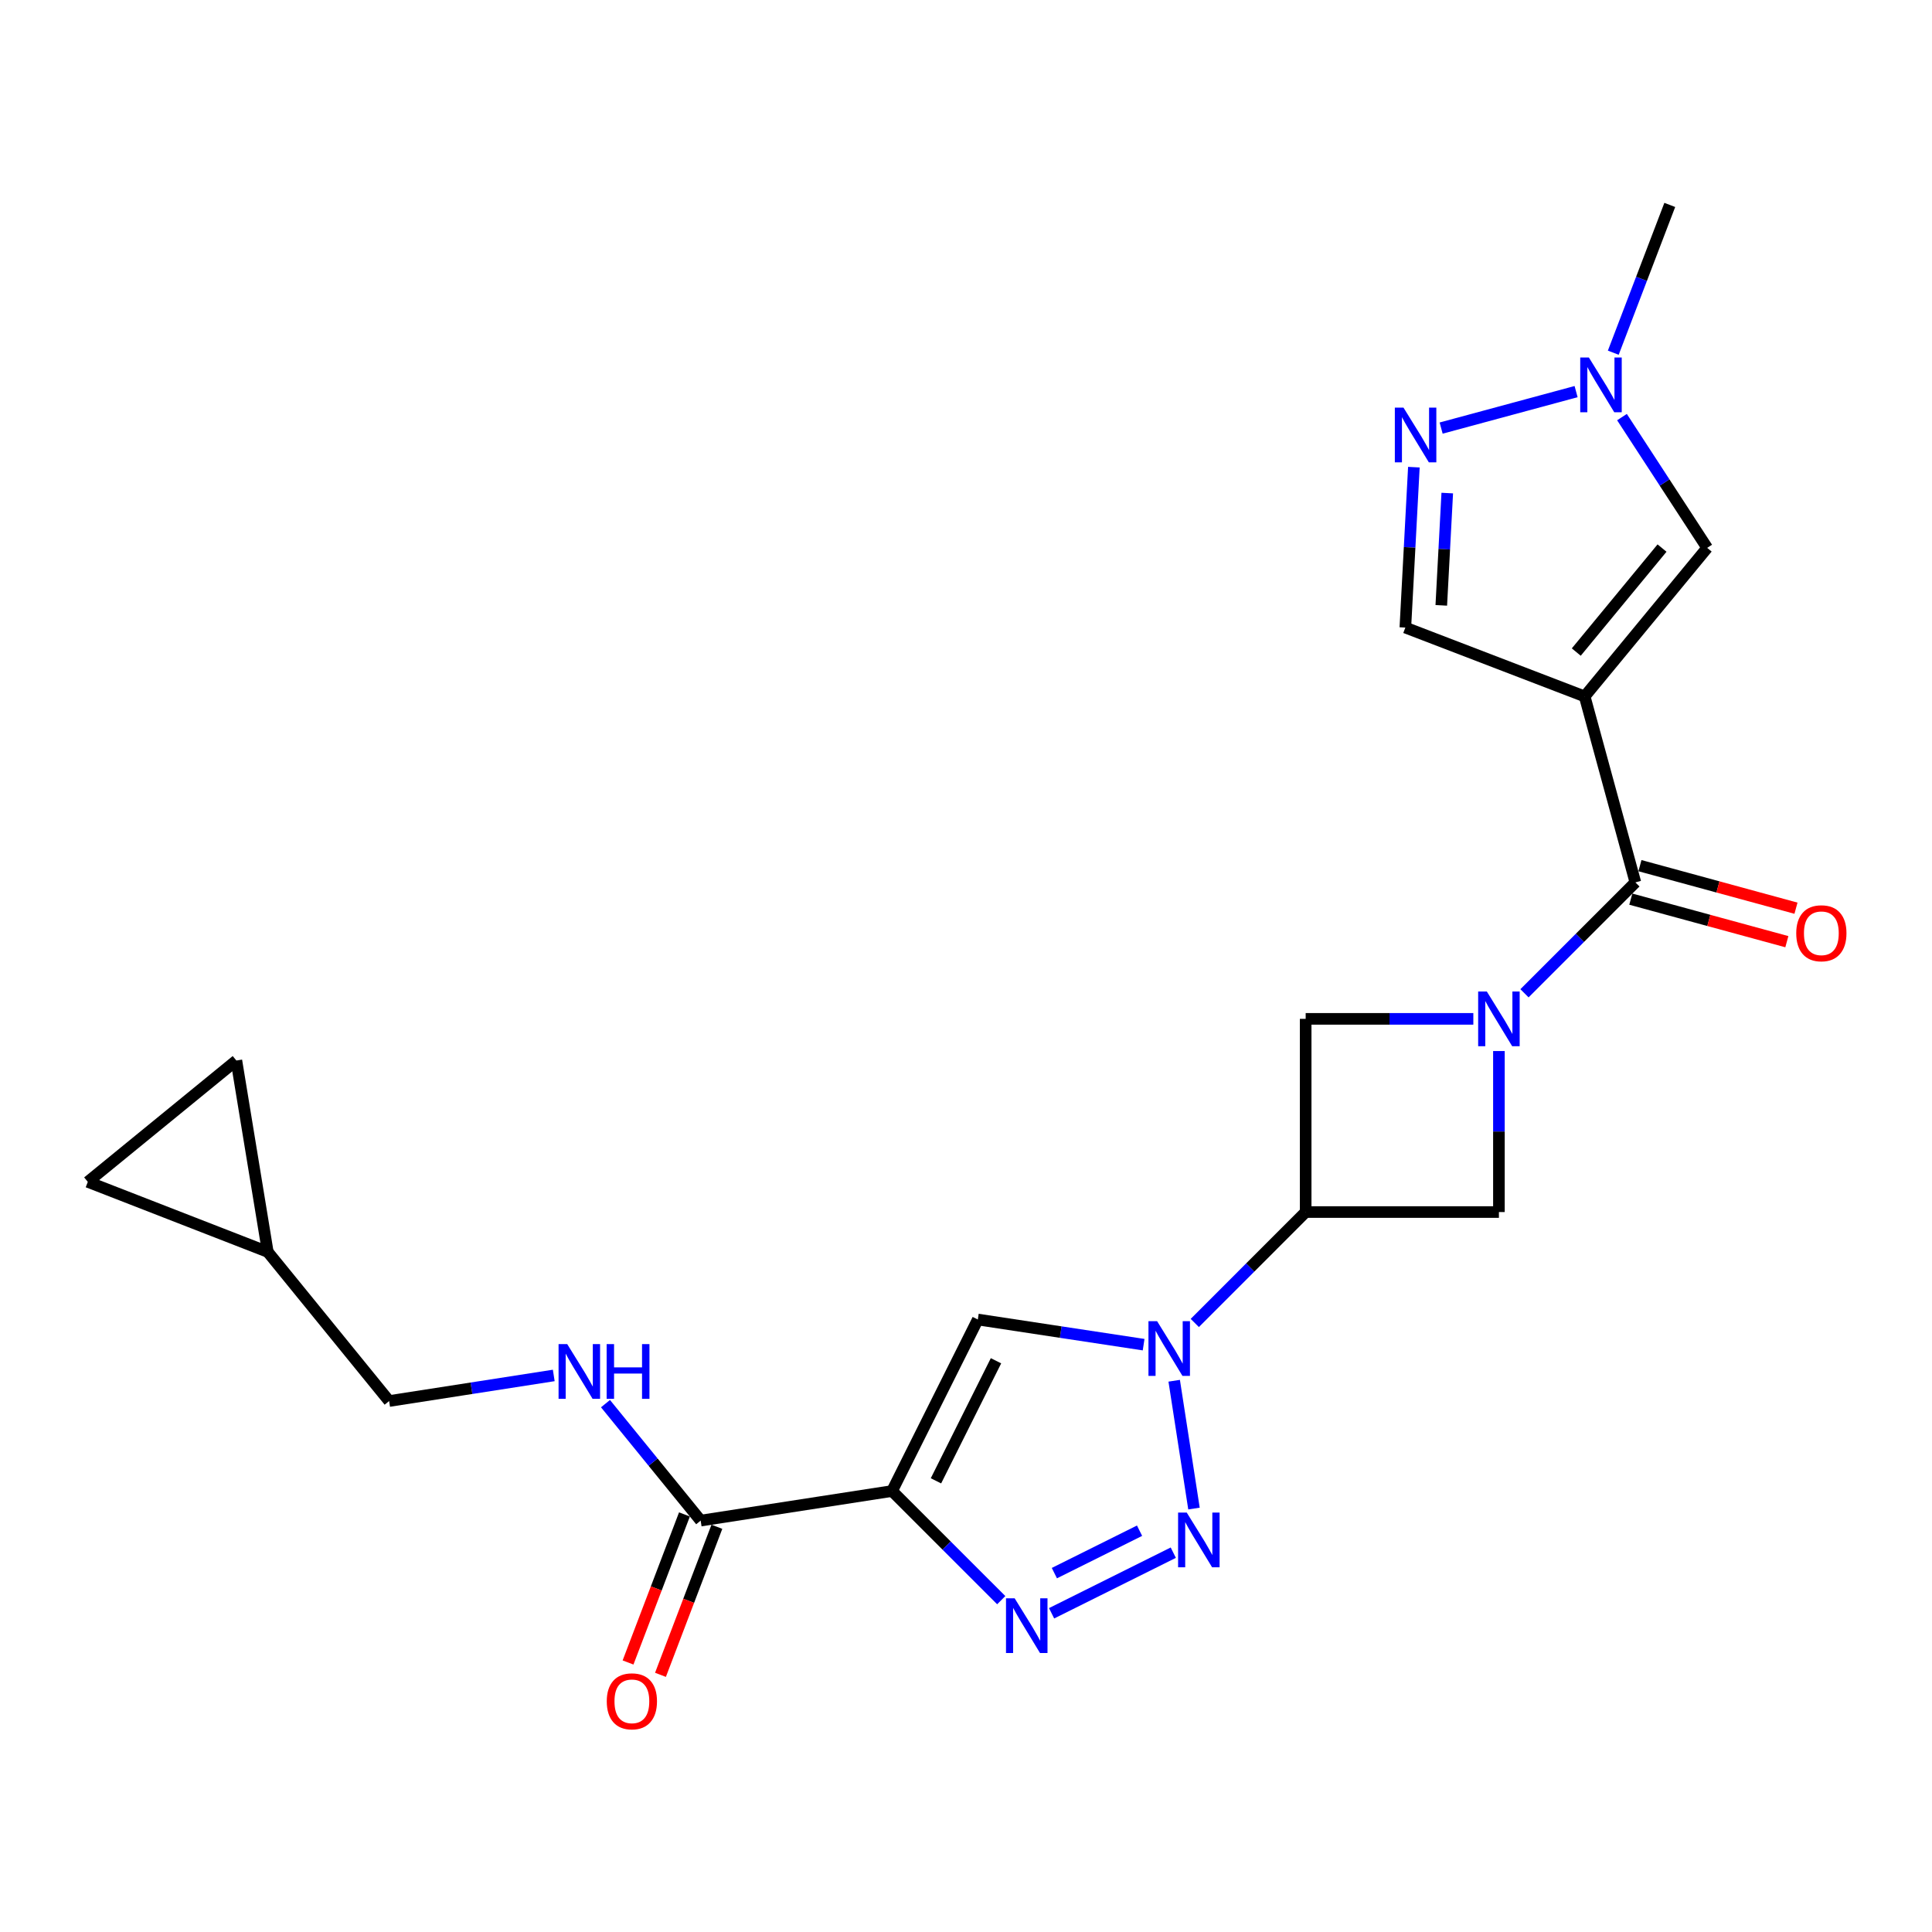 <?xml version='1.0' encoding='iso-8859-1'?>
<svg version='1.1' baseProfile='full'
              xmlns='http://www.w3.org/2000/svg'
                      xmlns:rdkit='http://www.rdkit.org/xml'
                      xmlns:xlink='http://www.w3.org/1999/xlink'
                  xml:space='preserve'
width='1000px' height='1000px' viewBox='0 0 1000 1000'>
<!-- END OF HEADER -->
<rect style='opacity:1.0;fill:#FFFFFF;stroke:none' width='1000' height='1000' x='0' y='0'> </rect>
<path class='bond-4' d='M 461.729,771.753 L 489.985,799.996' style='fill:none;fill-rule:evenodd;stroke:#000000;stroke-width:6px;stroke-linecap:butt;stroke-linejoin:miter;stroke-opacity:1' />
<path class='bond-4' d='M 489.985,799.996 L 518.24,828.24' style='fill:none;fill-rule:evenodd;stroke:#0000FF;stroke-width:6px;stroke-linecap:butt;stroke-linejoin:miter;stroke-opacity:1' />
<path class='bond-6' d='M 461.729,771.753 L 506.117,682.978' style='fill:none;fill-rule:evenodd;stroke:#000000;stroke-width:6px;stroke-linecap:butt;stroke-linejoin:miter;stroke-opacity:1' />
<path class='bond-6' d='M 484.454,766.47 L 515.525,704.327' style='fill:none;fill-rule:evenodd;stroke:#000000;stroke-width:6px;stroke-linecap:butt;stroke-linejoin:miter;stroke-opacity:1' />
<path class='bond-10' d='M 461.729,771.753 L 362.665,787.061' style='fill:none;fill-rule:evenodd;stroke:#000000;stroke-width:6px;stroke-linecap:butt;stroke-linejoin:miter;stroke-opacity:1' />
<path class='bond-0' d='M 591.936,695.997 L 549.026,689.487' style='fill:none;fill-rule:evenodd;stroke:#0000FF;stroke-width:6px;stroke-linecap:butt;stroke-linejoin:miter;stroke-opacity:1' />
<path class='bond-0' d='M 549.026,689.487 L 506.117,682.978' style='fill:none;fill-rule:evenodd;stroke:#000000;stroke-width:6px;stroke-linecap:butt;stroke-linejoin:miter;stroke-opacity:1' />
<path class='bond-7' d='M 618.419,684.765 L 647.116,656.059' style='fill:none;fill-rule:evenodd;stroke:#0000FF;stroke-width:6px;stroke-linecap:butt;stroke-linejoin:miter;stroke-opacity:1' />
<path class='bond-7' d='M 647.116,656.059 L 675.814,627.353' style='fill:none;fill-rule:evenodd;stroke:#000000;stroke-width:6px;stroke-linecap:butt;stroke-linejoin:miter;stroke-opacity:1' />
<path class='bond-23' d='M 607.761,714.673 L 618.004,780.826' style='fill:none;fill-rule:evenodd;stroke:#0000FF;stroke-width:6px;stroke-linecap:butt;stroke-linejoin:miter;stroke-opacity:1' />
<path class='bond-1' d='M 820.224,360.468 L 846.469,456.728' style='fill:none;fill-rule:evenodd;stroke:#000000;stroke-width:6px;stroke-linecap:butt;stroke-linejoin:miter;stroke-opacity:1' />
<path class='bond-9' d='M 820.224,360.468 L 883.632,283.578' style='fill:none;fill-rule:evenodd;stroke:#000000;stroke-width:6px;stroke-linecap:butt;stroke-linejoin:miter;stroke-opacity:1' />
<path class='bond-9' d='M 815.877,337.506 L 860.263,283.683' style='fill:none;fill-rule:evenodd;stroke:#000000;stroke-width:6px;stroke-linecap:butt;stroke-linejoin:miter;stroke-opacity:1' />
<path class='bond-14' d='M 820.224,360.468 L 727.407,324.832' style='fill:none;fill-rule:evenodd;stroke:#000000;stroke-width:6px;stroke-linecap:butt;stroke-linejoin:miter;stroke-opacity:1' />
<path class='bond-2' d='M 762.596,527.361 L 719.205,527.361' style='fill:none;fill-rule:evenodd;stroke:#0000FF;stroke-width:6px;stroke-linecap:butt;stroke-linejoin:miter;stroke-opacity:1' />
<path class='bond-2' d='M 719.205,527.361 L 675.814,527.361' style='fill:none;fill-rule:evenodd;stroke:#000000;stroke-width:6px;stroke-linecap:butt;stroke-linejoin:miter;stroke-opacity:1' />
<path class='bond-5' d='M 789.073,514.124 L 817.771,485.426' style='fill:none;fill-rule:evenodd;stroke:#0000FF;stroke-width:6px;stroke-linecap:butt;stroke-linejoin:miter;stroke-opacity:1' />
<path class='bond-5' d='M 817.771,485.426 L 846.469,456.728' style='fill:none;fill-rule:evenodd;stroke:#000000;stroke-width:6px;stroke-linecap:butt;stroke-linejoin:miter;stroke-opacity:1' />
<path class='bond-24' d='M 775.836,544.021 L 775.836,585.687' style='fill:none;fill-rule:evenodd;stroke:#0000FF;stroke-width:6px;stroke-linecap:butt;stroke-linejoin:miter;stroke-opacity:1' />
<path class='bond-24' d='M 775.836,585.687 L 775.836,627.353' style='fill:none;fill-rule:evenodd;stroke:#000000;stroke-width:6px;stroke-linecap:butt;stroke-linejoin:miter;stroke-opacity:1' />
<path class='bond-3' d='M 607.291,803.659 L 544.303,835.034' style='fill:none;fill-rule:evenodd;stroke:#0000FF;stroke-width:6px;stroke-linecap:butt;stroke-linejoin:miter;stroke-opacity:1' />
<path class='bond-3' d='M 589.834,792.287 L 545.742,814.249' style='fill:none;fill-rule:evenodd;stroke:#0000FF;stroke-width:6px;stroke-linecap:butt;stroke-linejoin:miter;stroke-opacity:1' />
<path class='bond-19' d='M 844.107,465.393 L 884.49,476.404' style='fill:none;fill-rule:evenodd;stroke:#000000;stroke-width:6px;stroke-linecap:butt;stroke-linejoin:miter;stroke-opacity:1' />
<path class='bond-19' d='M 884.49,476.404 L 924.872,487.414' style='fill:none;fill-rule:evenodd;stroke:#FF0000;stroke-width:6px;stroke-linecap:butt;stroke-linejoin:miter;stroke-opacity:1' />
<path class='bond-19' d='M 848.832,448.063 L 889.215,459.073' style='fill:none;fill-rule:evenodd;stroke:#000000;stroke-width:6px;stroke-linecap:butt;stroke-linejoin:miter;stroke-opacity:1' />
<path class='bond-19' d='M 889.215,459.073 L 929.597,470.084' style='fill:none;fill-rule:evenodd;stroke:#FF0000;stroke-width:6px;stroke-linecap:butt;stroke-linejoin:miter;stroke-opacity:1' />
<path class='bond-12' d='M 675.814,627.353 L 775.836,627.353' style='fill:none;fill-rule:evenodd;stroke:#000000;stroke-width:6px;stroke-linecap:butt;stroke-linejoin:miter;stroke-opacity:1' />
<path class='bond-13' d='M 675.814,627.353 L 675.814,527.361' style='fill:none;fill-rule:evenodd;stroke:#000000;stroke-width:6px;stroke-linecap:butt;stroke-linejoin:miter;stroke-opacity:1' />
<path class='bond-8' d='M 731.82,241.805 L 729.614,283.319' style='fill:none;fill-rule:evenodd;stroke:#0000FF;stroke-width:6px;stroke-linecap:butt;stroke-linejoin:miter;stroke-opacity:1' />
<path class='bond-8' d='M 729.614,283.319 L 727.407,324.832' style='fill:none;fill-rule:evenodd;stroke:#000000;stroke-width:6px;stroke-linecap:butt;stroke-linejoin:miter;stroke-opacity:1' />
<path class='bond-8' d='M 749.096,255.213 L 747.551,284.272' style='fill:none;fill-rule:evenodd;stroke:#0000FF;stroke-width:6px;stroke-linecap:butt;stroke-linejoin:miter;stroke-opacity:1' />
<path class='bond-8' d='M 747.551,284.272 L 746.006,313.332' style='fill:none;fill-rule:evenodd;stroke:#000000;stroke-width:6px;stroke-linecap:butt;stroke-linejoin:miter;stroke-opacity:1' />
<path class='bond-26' d='M 745.931,221.575 L 815.784,202.695' style='fill:none;fill-rule:evenodd;stroke:#0000FF;stroke-width:6px;stroke-linecap:butt;stroke-linejoin:miter;stroke-opacity:1' />
<path class='bond-11' d='M 883.632,283.578 L 861.582,249.734' style='fill:none;fill-rule:evenodd;stroke:#000000;stroke-width:6px;stroke-linecap:butt;stroke-linejoin:miter;stroke-opacity:1' />
<path class='bond-11' d='M 861.582,249.734 L 839.532,215.891' style='fill:none;fill-rule:evenodd;stroke:#0000FF;stroke-width:6px;stroke-linecap:butt;stroke-linejoin:miter;stroke-opacity:1' />
<path class='bond-15' d='M 362.665,787.061 L 338.034,756.79' style='fill:none;fill-rule:evenodd;stroke:#000000;stroke-width:6px;stroke-linecap:butt;stroke-linejoin:miter;stroke-opacity:1' />
<path class='bond-15' d='M 338.034,756.79 L 313.402,726.52' style='fill:none;fill-rule:evenodd;stroke:#0000FF;stroke-width:6px;stroke-linecap:butt;stroke-linejoin:miter;stroke-opacity:1' />
<path class='bond-20' d='M 354.272,783.864 L 339.673,822.181' style='fill:none;fill-rule:evenodd;stroke:#000000;stroke-width:6px;stroke-linecap:butt;stroke-linejoin:miter;stroke-opacity:1' />
<path class='bond-20' d='M 339.673,822.181 L 325.075,860.499' style='fill:none;fill-rule:evenodd;stroke:#FF0000;stroke-width:6px;stroke-linecap:butt;stroke-linejoin:miter;stroke-opacity:1' />
<path class='bond-20' d='M 371.058,790.259 L 356.459,828.577' style='fill:none;fill-rule:evenodd;stroke:#000000;stroke-width:6px;stroke-linecap:butt;stroke-linejoin:miter;stroke-opacity:1' />
<path class='bond-20' d='M 356.459,828.577 L 341.86,866.894' style='fill:none;fill-rule:evenodd;stroke:#FF0000;stroke-width:6px;stroke-linecap:butt;stroke-linejoin:miter;stroke-opacity:1' />
<path class='bond-22' d='M 835.032,182.56 L 849.652,144.314' style='fill:none;fill-rule:evenodd;stroke:#0000FF;stroke-width:6px;stroke-linecap:butt;stroke-linejoin:miter;stroke-opacity:1' />
<path class='bond-22' d='M 849.652,144.314 L 864.272,106.067' style='fill:none;fill-rule:evenodd;stroke:#000000;stroke-width:6px;stroke-linecap:butt;stroke-linejoin:miter;stroke-opacity:1' />
<path class='bond-21' d='M 286.625,711.929 L 244.018,718.555' style='fill:none;fill-rule:evenodd;stroke:#0000FF;stroke-width:6px;stroke-linecap:butt;stroke-linejoin:miter;stroke-opacity:1' />
<path class='bond-21' d='M 244.018,718.555 L 201.41,725.18' style='fill:none;fill-rule:evenodd;stroke:#000000;stroke-width:6px;stroke-linecap:butt;stroke-linejoin:miter;stroke-opacity:1' />
<path class='bond-16' d='M 138.601,647.99 L 201.41,725.18' style='fill:none;fill-rule:evenodd;stroke:#000000;stroke-width:6px;stroke-linecap:butt;stroke-linejoin:miter;stroke-opacity:1' />
<path class='bond-17' d='M 138.601,647.99 L 45.455,611.736' style='fill:none;fill-rule:evenodd;stroke:#000000;stroke-width:6px;stroke-linecap:butt;stroke-linejoin:miter;stroke-opacity:1' />
<path class='bond-18' d='M 138.601,647.99 L 122.345,548.926' style='fill:none;fill-rule:evenodd;stroke:#000000;stroke-width:6px;stroke-linecap:butt;stroke-linejoin:miter;stroke-opacity:1' />
<path class='bond-25' d='M 45.455,611.736 L 122.345,548.926' style='fill:none;fill-rule:evenodd;stroke:#000000;stroke-width:6px;stroke-linecap:butt;stroke-linejoin:miter;stroke-opacity:1' />
<path  class='atom-1' d='M 598.921 683.846
L 608.201 698.846
Q 609.121 700.326, 610.601 703.006
Q 612.081 705.686, 612.161 705.846
L 612.161 683.846
L 615.921 683.846
L 615.921 712.166
L 612.041 712.166
L 602.081 695.766
Q 600.921 693.846, 599.681 691.646
Q 598.481 689.446, 598.121 688.766
L 598.121 712.166
L 594.441 712.166
L 594.441 683.846
L 598.921 683.846
' fill='#0000FF'/>
<path  class='atom-3' d='M 769.576 513.201
L 778.856 528.201
Q 779.776 529.681, 781.256 532.361
Q 782.736 535.041, 782.816 535.201
L 782.816 513.201
L 786.576 513.201
L 786.576 541.521
L 782.696 541.521
L 772.736 525.121
Q 771.576 523.201, 770.336 521.001
Q 769.136 518.801, 768.776 518.121
L 768.776 541.521
L 765.096 541.521
L 765.096 513.201
L 769.576 513.201
' fill='#0000FF'/>
<path  class='atom-4' d='M 614.259 782.911
L 623.539 797.911
Q 624.459 799.391, 625.939 802.071
Q 627.419 804.751, 627.499 804.911
L 627.499 782.911
L 631.259 782.911
L 631.259 811.231
L 627.379 811.231
L 617.419 794.831
Q 616.259 792.911, 615.019 790.711
Q 613.819 788.511, 613.459 787.831
L 613.459 811.231
L 609.779 811.231
L 609.779 782.911
L 614.259 782.911
' fill='#0000FF'/>
<path  class='atom-5' d='M 525.184 827.278
L 534.464 842.278
Q 535.384 843.758, 536.864 846.438
Q 538.344 849.118, 538.424 849.278
L 538.424 827.278
L 542.184 827.278
L 542.184 855.598
L 538.304 855.598
L 528.344 839.198
Q 527.184 837.278, 525.944 835.078
Q 524.744 832.878, 524.384 832.198
L 524.384 855.598
L 520.704 855.598
L 520.704 827.278
L 525.184 827.278
' fill='#0000FF'/>
<path  class='atom-9' d='M 726.446 210.989
L 735.726 225.989
Q 736.646 227.469, 738.126 230.149
Q 739.606 232.829, 739.686 232.989
L 739.686 210.989
L 743.446 210.989
L 743.446 239.309
L 739.566 239.309
L 729.606 222.909
Q 728.446 220.989, 727.206 218.789
Q 726.006 216.589, 725.646 215.909
L 725.646 239.309
L 721.966 239.309
L 721.966 210.989
L 726.446 210.989
' fill='#0000FF'/>
<path  class='atom-12' d='M 822.406 185.053
L 831.686 200.053
Q 832.606 201.533, 834.086 204.213
Q 835.566 206.893, 835.646 207.053
L 835.646 185.053
L 839.406 185.053
L 839.406 213.373
L 835.526 213.373
L 825.566 196.973
Q 824.406 195.053, 823.166 192.853
Q 821.966 190.653, 821.606 189.973
L 821.606 213.373
L 817.926 213.373
L 817.926 185.053
L 822.406 185.053
' fill='#0000FF'/>
<path  class='atom-16' d='M 293.596 695.712
L 302.876 710.712
Q 303.796 712.192, 305.276 714.872
Q 306.756 717.552, 306.836 717.712
L 306.836 695.712
L 310.596 695.712
L 310.596 724.032
L 306.716 724.032
L 296.756 707.632
Q 295.596 705.712, 294.356 703.512
Q 293.156 701.312, 292.796 700.632
L 292.796 724.032
L 289.116 724.032
L 289.116 695.712
L 293.596 695.712
' fill='#0000FF'/>
<path  class='atom-16' d='M 313.996 695.712
L 317.836 695.712
L 317.836 707.752
L 332.316 707.752
L 332.316 695.712
L 336.156 695.712
L 336.156 724.032
L 332.316 724.032
L 332.316 710.952
L 317.836 710.952
L 317.836 724.032
L 313.996 724.032
L 313.996 695.712
' fill='#0000FF'/>
<path  class='atom-20' d='M 929.729 483.053
Q 929.729 476.253, 933.089 472.453
Q 936.449 468.653, 942.729 468.653
Q 949.009 468.653, 952.369 472.453
Q 955.729 476.253, 955.729 483.053
Q 955.729 489.933, 952.329 493.853
Q 948.929 497.733, 942.729 497.733
Q 936.489 497.733, 933.089 493.853
Q 929.729 489.973, 929.729 483.053
M 942.729 494.533
Q 947.049 494.533, 949.369 491.653
Q 951.729 488.733, 951.729 483.053
Q 951.729 477.493, 949.369 474.693
Q 947.049 471.853, 942.729 471.853
Q 938.409 471.853, 936.049 474.653
Q 933.729 477.453, 933.729 483.053
Q 933.729 488.773, 936.049 491.653
Q 938.409 494.533, 942.729 494.533
' fill='#FF0000'/>
<path  class='atom-21' d='M 314.059 880.597
Q 314.059 873.797, 317.419 869.997
Q 320.779 866.197, 327.059 866.197
Q 333.339 866.197, 336.699 869.997
Q 340.059 873.797, 340.059 880.597
Q 340.059 887.477, 336.659 891.397
Q 333.259 895.277, 327.059 895.277
Q 320.819 895.277, 317.419 891.397
Q 314.059 887.517, 314.059 880.597
M 327.059 892.077
Q 331.379 892.077, 333.699 889.197
Q 336.059 886.277, 336.059 880.597
Q 336.059 875.037, 333.699 872.237
Q 331.379 869.397, 327.059 869.397
Q 322.739 869.397, 320.379 872.197
Q 318.059 874.997, 318.059 880.597
Q 318.059 886.317, 320.379 889.197
Q 322.739 892.077, 327.059 892.077
' fill='#FF0000'/>
</svg>
